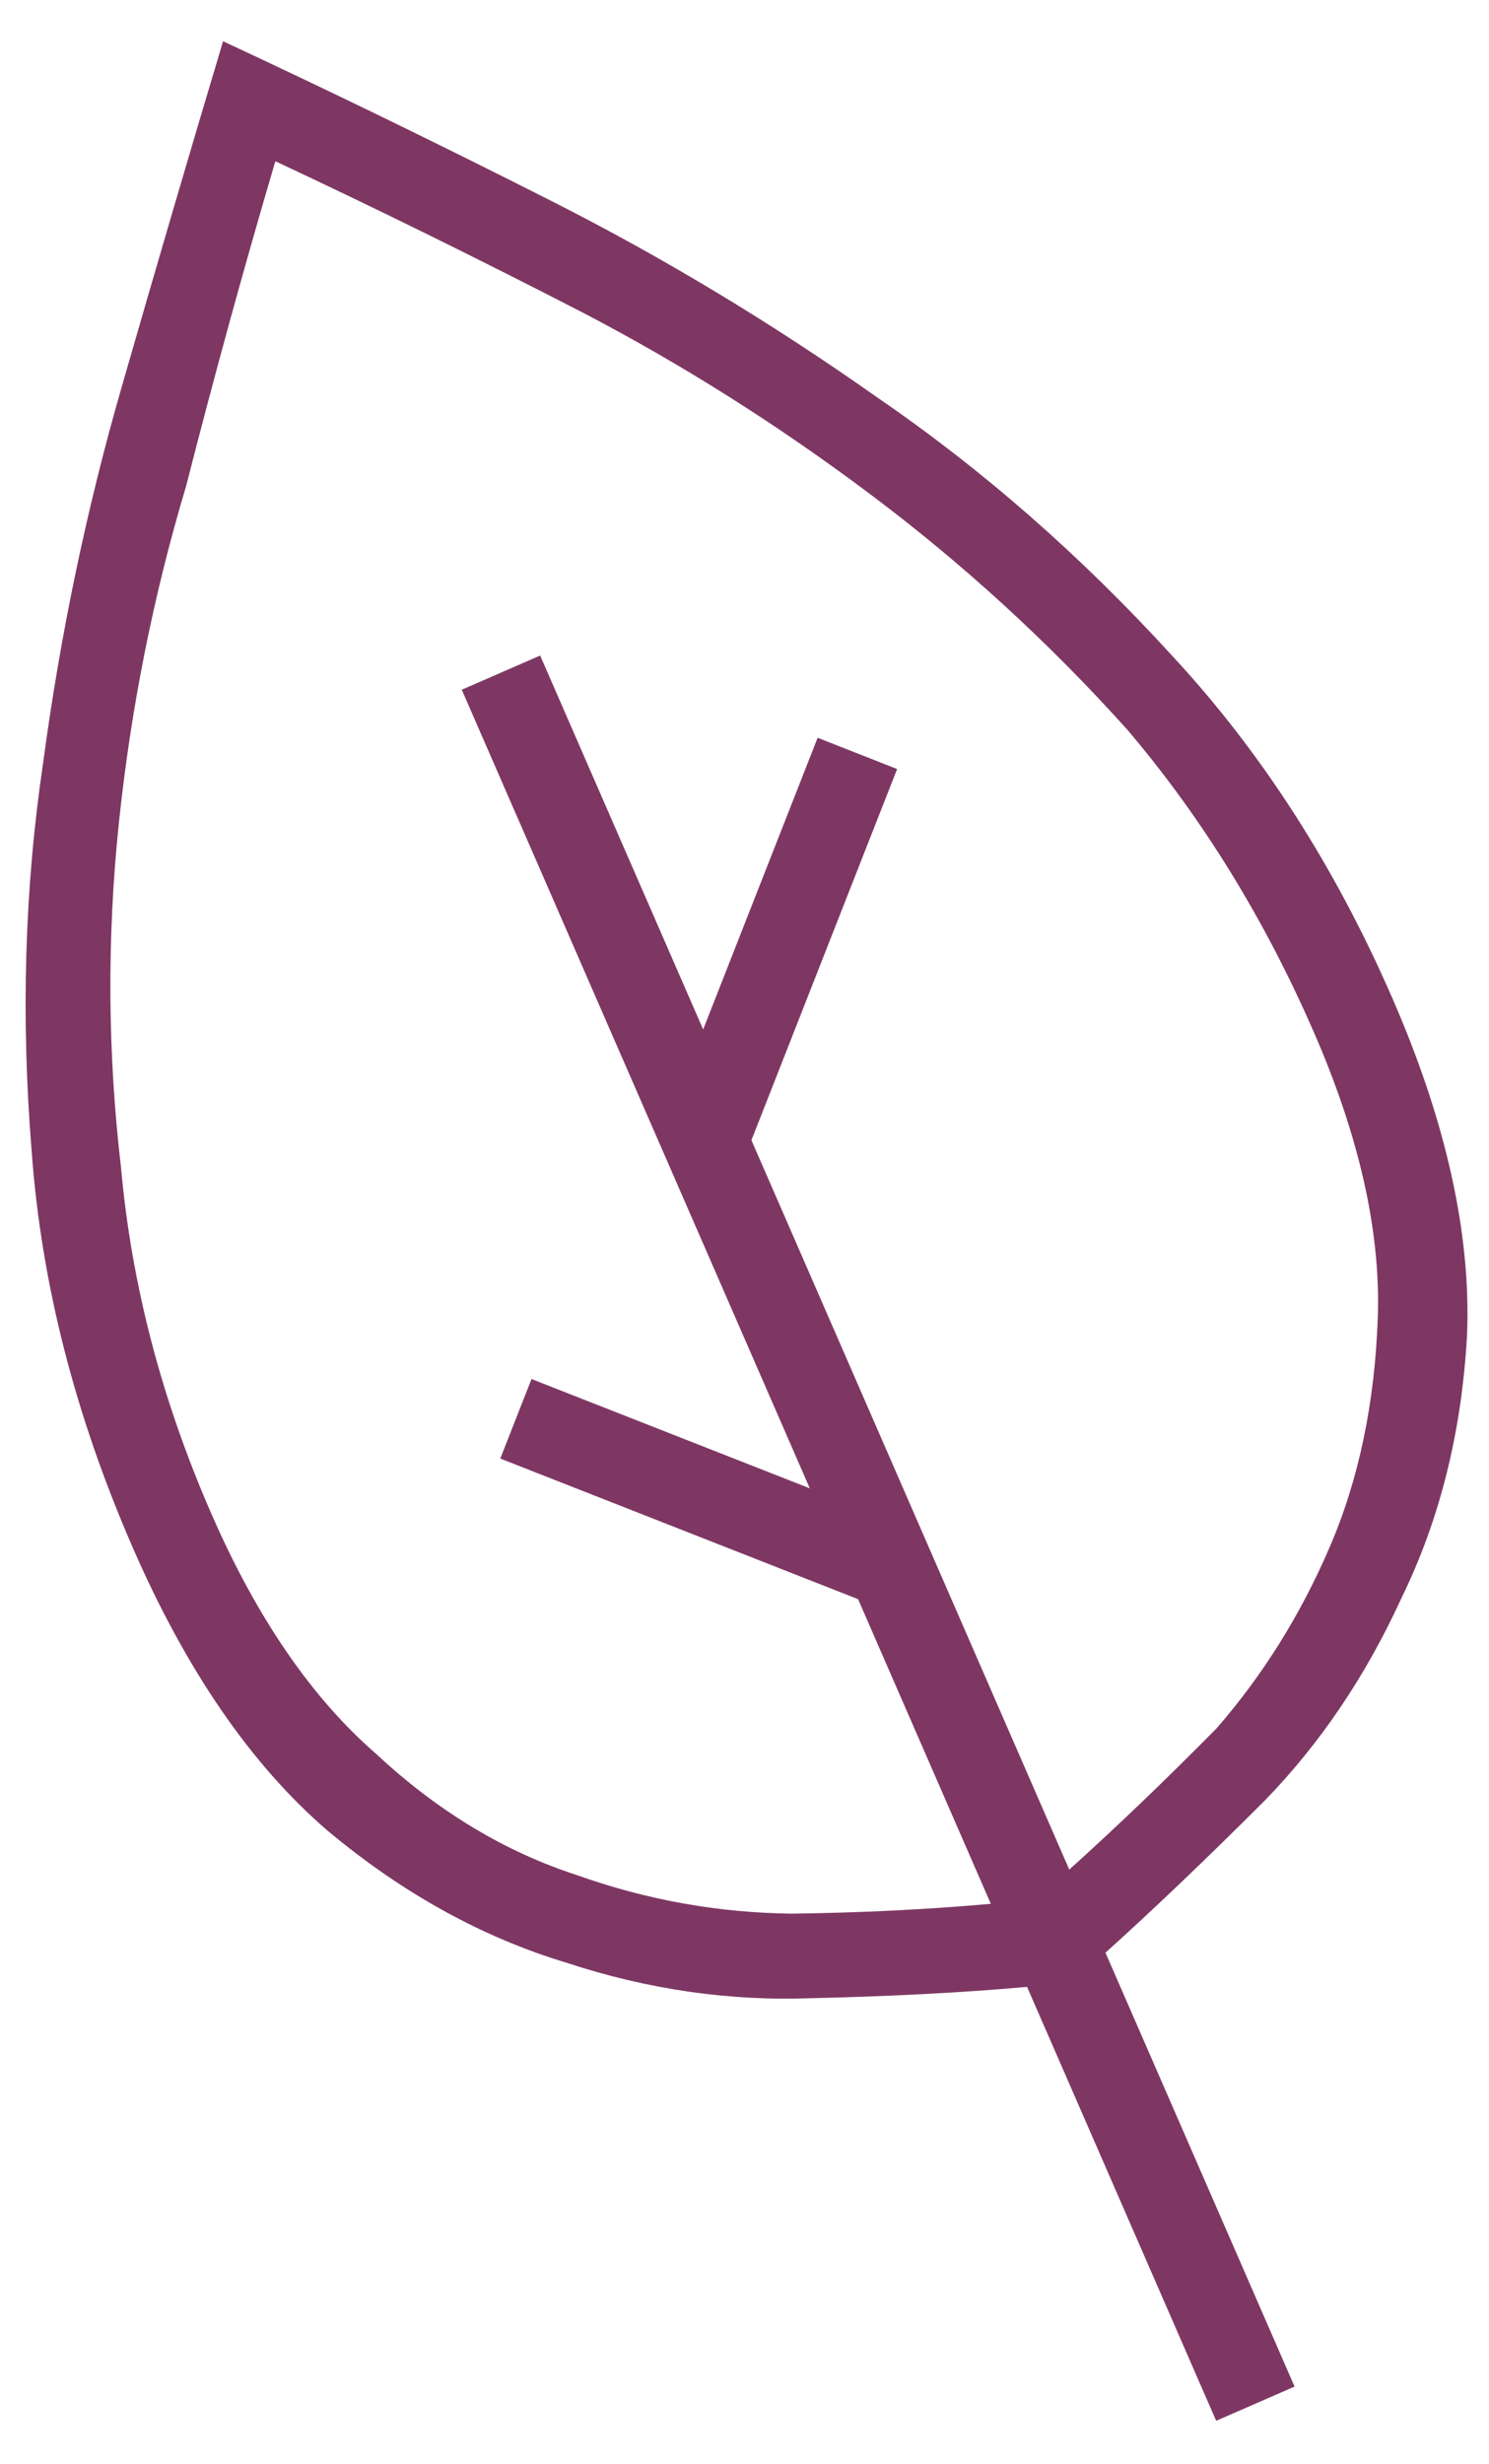 <?xml version="1.0" encoding="UTF-8"?> <svg xmlns="http://www.w3.org/2000/svg" width="26" height="43" viewBox="0 0 26 43" fill="none"> <path d="M2.317 27.008C1.31 24.698 0.722 22.398 0.554 20.106C0.362 17.761 0.429 15.494 0.754 13.307C1.055 11.066 1.511 8.886 2.121 6.767C2.731 4.647 3.322 2.631 3.895 0.72C5.739 1.578 7.645 2.504 9.613 3.5C11.582 4.495 13.489 5.645 15.336 6.949C17.16 8.2 18.866 9.693 20.454 11.43C22.019 13.113 23.304 15.109 24.311 17.418C25.248 19.567 25.683 21.518 25.618 23.273C25.528 24.974 25.145 26.515 24.469 27.896C23.847 29.254 23.05 30.433 22.079 31.431C21.055 32.453 20.13 33.336 19.303 34.08L22.605 41.653L21.236 42.25L17.934 34.677C16.826 34.776 15.576 34.842 14.184 34.874C12.738 34.929 11.306 34.722 9.887 34.254C8.415 33.81 7.025 33.041 5.718 31.949C4.387 30.803 3.254 29.157 2.317 27.008ZM17.301 33.227L14.983 27.91L8.736 25.456L9.281 24.068L14.14 25.976L8.063 12.038L9.432 11.441L12.278 17.967L14.277 12.876L15.665 13.422L13.121 19.9L18.671 32.63C19.497 31.886 20.354 31.065 21.241 30.167C22.05 29.239 22.709 28.184 23.217 27.004C23.726 25.824 24.006 24.487 24.058 22.994C24.11 21.501 23.738 19.842 22.942 18.015C22.075 16.028 20.987 14.265 19.677 12.727C18.314 11.212 16.824 9.848 15.208 8.635C13.593 7.422 11.916 6.363 10.18 5.458C8.366 4.523 6.575 3.642 4.808 2.814C4.266 4.649 3.747 6.537 3.251 8.479C2.678 10.391 2.287 12.351 2.076 14.361C1.866 16.37 1.878 18.378 2.114 20.385C2.296 22.415 2.82 24.424 3.687 26.411C4.483 28.237 5.446 29.639 6.575 30.617C7.651 31.618 8.821 32.322 10.085 32.73C11.296 33.161 12.544 33.384 13.829 33.399C15.037 33.383 16.194 33.326 17.301 33.227Z" fill="#7E3763"></path> </svg> 